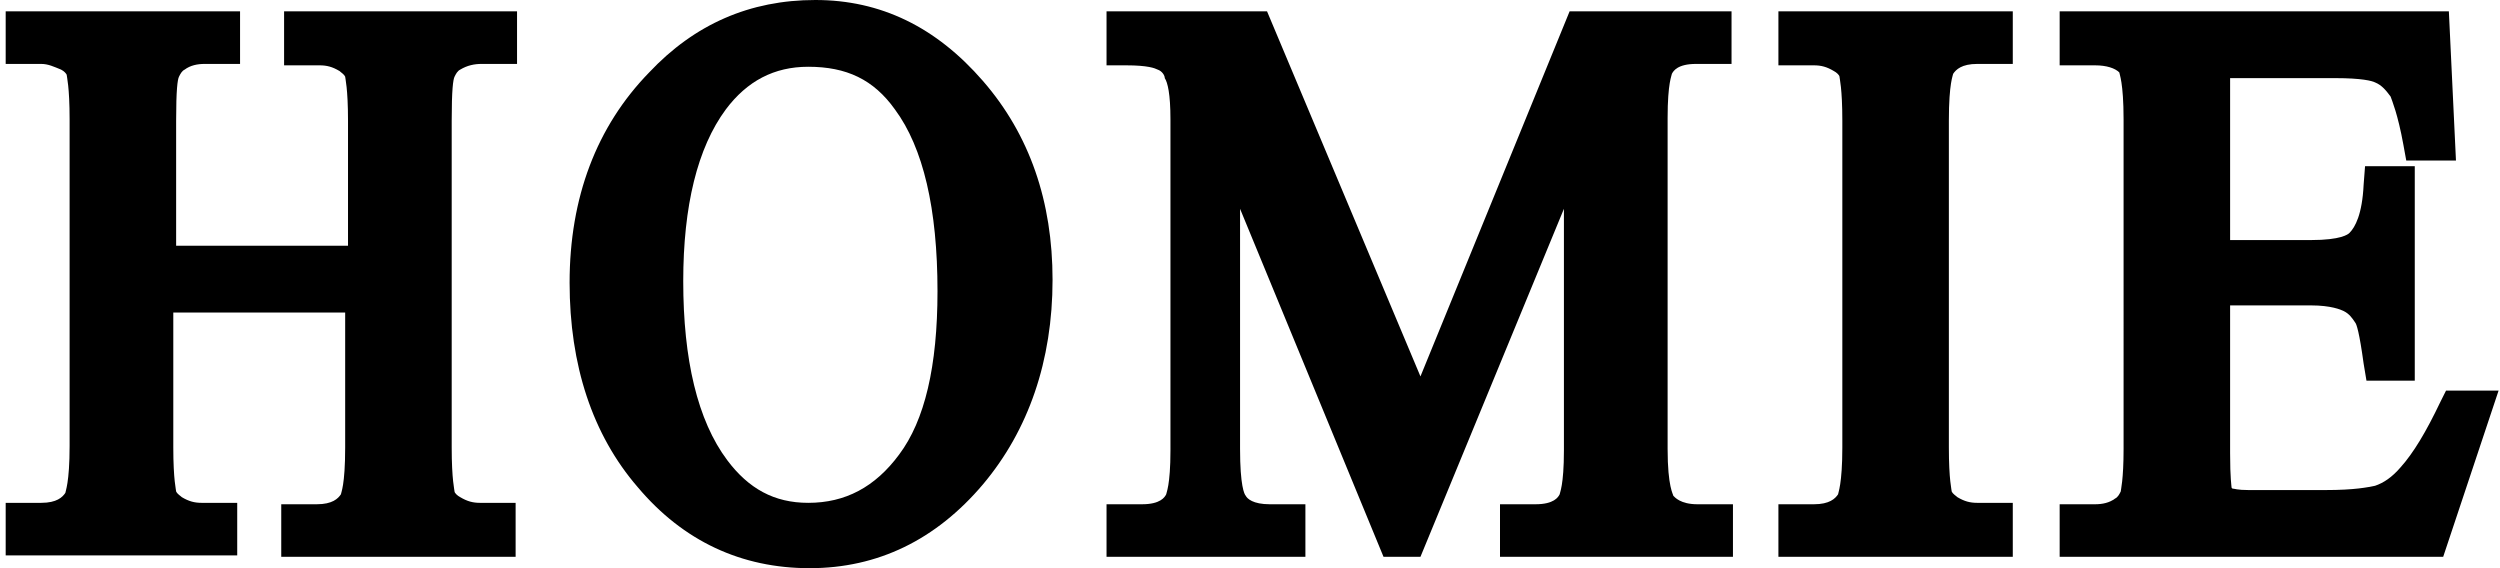<?xml version="1.0" encoding="utf-8"?>
<!-- Generator: Adobe Illustrator 25.4.1, SVG Export Plug-In . SVG Version: 6.00 Build 0)  -->
<svg version="1.1" id="图层_1" xmlns="http://www.w3.org/2000/svg" xmlns:xlink="http://www.w3.org/1999/xlink" x="0px" y="0px"
	 width="176px" height="40px" viewBox="0 0 176 40" style="enable-background:new 0 0 176 40;" xml:space="preserve">
<g>
	<g>
		<path d="M10.8,18.7h14.9V8.5c0-1.8-0.1-3-0.3-3.6c-0.2-0.4-0.5-0.8-1-1.1c-0.7-0.4-1.4-0.6-2.1-0.6h-1.1v-1h13.7v1h-1.1
			c-0.8,0-1.5,0.2-2.1,0.6c-0.5,0.3-0.8,0.7-1,1.3c-0.2,0.6-0.3,1.7-0.3,3.5v23c0,1.8,0.1,3,0.3,3.6c0.2,0.4,0.5,0.8,1,1.1
			c0.7,0.4,1.4,0.6,2.2,0.6h1.1v1H21.1v-1h1.1c1.3,0,2.3-0.4,2.9-1.3c0.4-0.6,0.6-1.9,0.6-4V20.7H10.8v10.9c0,1.8,0.1,3,0.3,3.6
			c0.2,0.4,0.5,0.8,1,1.1c0.7,0.4,1.4,0.6,2.1,0.6h1.2v1H1.7v-1h1.1c1.3,0,2.3-0.4,2.9-1.3c0.4-0.6,0.6-1.9,0.6-4v-23
			c0-1.8-0.1-3-0.3-3.6C5.8,4.5,5.5,4.1,5,3.8C4.3,3.4,3.6,3.2,2.9,3.2H1.7v-1h13.7v1h-1.2c-0.8,0-1.5,0.2-2.1,0.6
			c-0.5,0.3-0.8,0.7-1,1.3c-0.2,0.6-0.3,1.7-0.3,3.5V18.7z"/>
		<path d="M36.2,39.2H19.8v-3.7h2.5c1.1,0,1.5-0.4,1.7-0.7c0-0.1,0.3-0.6,0.3-3.3V22H12.2v9.5c0,2.3,0.2,3,0.2,3.1
			c0.1,0.2,0.3,0.3,0.4,0.4c0.5,0.3,0.9,0.4,1.4,0.4h2.5v3.7H0.4v-3.7h2.5c1.1,0,1.5-0.4,1.7-0.7c0-0.1,0.3-0.7,0.3-3.3v-23
			c0-2.3-0.2-3-0.2-3.1c0-0.1-0.2-0.3-0.4-0.4C3.8,4.7,3.4,4.5,2.9,4.5H0.4V0.8h16.5v3.7h-2.5c-0.5,0-1,0.1-1.4,0.4
			c-0.2,0.1-0.3,0.3-0.4,0.5c-0.1,0.2-0.2,0.9-0.2,3.1v8.8h12.1V8.5c0-2.3-0.2-3-0.2-3.1c-0.1-0.2-0.3-0.3-0.4-0.4
			c-0.5-0.3-0.9-0.4-1.4-0.4h-2.5V0.8h16.4v3.7h-2.5c-0.5,0-1,0.1-1.5,0.4l0,0c-0.2,0.1-0.3,0.3-0.4,0.5c-0.1,0.2-0.2,0.9-0.2,3.1
			v23c0,2.3,0.2,3,0.2,3.1c0,0.1,0.2,0.3,0.4,0.4c0.5,0.3,0.9,0.4,1.4,0.4h2.5V39.2z M26.2,36.5h3.6c-0.2-0.3-0.4-0.6-0.5-0.9
			c-0.2-0.5-0.4-1.4-0.4-4v-23c0-2.5,0.2-3.4,0.3-3.9c0.1-0.4,0.3-0.8,0.5-1.1h-3.6c0.2,0.3,0.4,0.6,0.5,0.9
			c0.2,0.5,0.4,1.4,0.4,4.1v23c0,3.2-0.4,4.3-0.8,4.8C26.2,36.4,26.2,36.4,26.2,36.5z M6.8,36.5h3.6c-0.2-0.3-0.4-0.6-0.5-0.9
			c-0.2-0.5-0.4-1.4-0.4-4v-23c0-2.6,0.2-3.5,0.4-3.9c0.1-0.4,0.3-0.7,0.5-1.1H6.8C7,3.8,7.2,4.1,7.3,4.5C7.5,5,7.7,5.9,7.7,8.5v23
			c0,2.5-0.2,4-0.8,4.8C6.8,36.4,6.8,36.4,6.8,36.5z"/>
	</g>
	<g>
		<path d="M57.4,1.4c4.2,0,7.8,1.8,10.8,5.3c3,3.5,4.6,7.9,4.6,13.2c0,5.4-1.5,9.9-4.6,13.5c-3.1,3.6-6.8,5.4-11.1,5.4
			c-4.4,0-8.1-1.7-11.1-5.2c-3-3.5-4.5-8-4.5-13.5c0-5.7,1.7-10.3,5.2-13.8C49.6,2.9,53.2,1.4,57.4,1.4z M56.9,3.3
			c-2.9,0-5.2,1.2-6.9,3.5c-2.2,2.9-3.2,7.3-3.2,12.9c0,5.8,1.1,10.3,3.4,13.4c1.7,2.4,4,3.6,6.8,3.6c3,0,5.5-1.3,7.5-3.9
			c2-2.6,2.9-6.7,2.9-12.4c0-6.1-1.1-10.6-3.2-13.6C62.4,4.5,60,3.3,56.9,3.3z"/>
		<path d="M57,40c-4.8,0-8.9-1.9-12.1-5.7c-3.2-3.7-4.8-8.6-4.8-14.4c0-6,1.9-11,5.6-14.8C48.9,1.7,52.8,0,57.4,0
			c4.6,0,8.5,1.9,11.8,5.7c3.3,3.8,4.9,8.5,4.9,14c0,5.7-1.7,10.6-4.9,14.4C65.9,38,61.8,40,57,40z M49.6,5.2
			c-0.7,0.5-1.4,1.1-2,1.8c-3.2,3.3-4.8,7.6-4.8,12.9c0,5.2,1.4,9.4,4.2,12.6c1,1.2,2.1,2.2,3.3,2.9c-0.4-0.4-0.8-0.9-1.2-1.4
			c-2.4-3.4-3.6-8.1-3.6-14.2c0-5.9,1.2-10.6,3.5-13.7C49.2,5.7,49.4,5.5,49.6,5.2z M56.9,4.7c-2.4,0-4.3,1-5.8,3
			c-2,2.7-3,6.8-3,12.1c0,5.5,1,9.8,3.1,12.6c1.5,2,3.3,3,5.7,3c2.6,0,4.7-1.1,6.4-3.4c1.8-2.4,2.7-6.2,2.7-11.5
			c0-5.8-1-10.1-3-12.8C61.5,5.6,59.6,4.7,56.9,4.7z M64.2,4.8c0.4,0.4,0.7,0.8,1,1.2c2.3,3.2,3.5,8.1,3.5,14.4
			c0,6-1.1,10.3-3.2,13.2c-0.3,0.4-0.6,0.8-0.9,1.1c0.9-0.7,1.7-1.5,2.5-2.4c2.8-3.3,4.3-7.5,4.3-12.6c0-4.9-1.4-9-4.2-12.3
			C66.2,6.5,65.2,5.6,64.2,4.8z"/>
	</g>
	<g>
		<path d="M98.3,37.8l-12.4-30v23.8c0,2.2,0.2,3.6,0.6,4.1c0.6,0.7,1.5,1.1,2.8,1.1h1.1v1H79.3v-1h1.1c1.4,0,2.3-0.5,2.9-1.4
			c0.3-0.6,0.5-1.8,0.5-3.8V8.4c0-1.6-0.2-2.7-0.5-3.4c-0.2-0.5-0.6-0.9-1.2-1.3c-0.6-0.3-1.5-0.5-2.8-0.5v-1h9.1L100,30.1
			l11.4-27.9h9.1v1h-1.1c-1.4,0-2.3,0.5-2.9,1.4c-0.3,0.6-0.5,1.8-0.5,3.8v23.3c0,2.2,0.2,3.6,0.7,4.1c0.6,0.7,1.5,1.1,2.8,1.1h1.1
			v1h-13.6v-1h1.1c1.4,0,2.3-0.5,2.9-1.4c0.3-0.6,0.5-1.8,0.5-3.8V7.8l-12.4,30H98.3z"/>
		<path d="M121.9,39.2h-16.3v-3.7h2.5c1.3,0,1.6-0.5,1.7-0.7c0-0.1,0.3-0.6,0.3-3.1V14.7L100,39.2h-2.6L87.3,14.7v16.9
			c0,2.6,0.3,3.2,0.4,3.3c0.1,0.2,0.5,0.6,1.7,0.6h2.5v3.7H77.9v-3.7h2.5c1.3,0,1.6-0.5,1.7-0.7c0-0.1,0.3-0.6,0.3-3.1V8.4
			c0-1.8-0.2-2.6-0.4-2.9C82,5.3,81.8,5,81.5,4.9c-0.2-0.1-0.7-0.3-2.2-0.3h-1.4V0.8h11.3L100,26.5l10.5-25.7h11.4v3.7h-2.5
			c-1.3,0-1.6,0.5-1.7,0.7c0,0.1-0.3,0.6-0.3,3.1v23.3c0,2.7,0.4,3.2,0.4,3.3c0.1,0.1,0.5,0.6,1.7,0.6h2.5V39.2z M111.9,36.5h3.5
			c-0.6-0.8-0.9-2.3-0.9-4.8V8.4c0-3,0.4-4,0.7-4.6c0.1-0.1,0.1-0.2,0.2-0.3h-2.7v28.1c0,3-0.4,4-0.7,4.6
			C112,36.3,112,36.4,111.9,36.5z M84.3,36.5h1.1c-0.2-0.3-0.4-0.7-0.5-1.2c-0.1,0.4-0.3,0.7-0.4,0.9C84.4,36.3,84.4,36.4,84.3,36.5
			z M85.6,3.5l13.1,31.6l1-2.4L87.5,3.5H85.6z M84.1,3.5c0.2,0.2,0.3,0.4,0.4,0.7V3.5H84.1z"/>
	</g>
	<g>
		<path d="M140.3,36.8v1h-13.7v-1h1.1c1.3,0,2.3-0.4,2.9-1.3c0.4-0.6,0.6-1.9,0.6-4v-23c0-1.8-0.1-3-0.3-3.6c-0.2-0.4-0.5-0.8-1-1.1
			c-0.7-0.4-1.4-0.6-2.2-0.6h-1.1v-1h13.7v1h-1.2c-1.3,0-2.3,0.4-2.9,1.3c-0.4,0.6-0.6,1.9-0.6,4v23c0,1.8,0.1,3,0.3,3.6
			c0.2,0.4,0.5,0.8,1,1.1c0.7,0.4,1.4,0.6,2.1,0.6H140.3z"/>
		<path d="M141.7,39.2h-16.5v-3.7h2.5c1.1,0,1.5-0.4,1.7-0.7c0-0.1,0.3-0.7,0.3-3.3v-23c0-2.3-0.2-3-0.2-3.1c0-0.1-0.2-0.3-0.4-0.4
			c-0.5-0.3-0.9-0.4-1.4-0.4h-2.5V0.8h16.5v3.7h-2.5c-1.1,0-1.5,0.4-1.7,0.7c0,0.1-0.3,0.6-0.3,3.3v23c0,2.3,0.2,3,0.2,3.1
			c0.1,0.2,0.3,0.3,0.4,0.4c0.5,0.3,0.9,0.4,1.4,0.4h2.5V39.2z M131.6,36.5h3.6c-0.2-0.3-0.4-0.6-0.5-0.9c-0.2-0.5-0.4-1.4-0.4-4
			v-23c0-2.5,0.3-4,0.8-4.8c0,0,0.1-0.1,0.1-0.1h-3.6c0.2,0.3,0.4,0.6,0.5,0.9c0.2,0.5,0.4,1.4,0.4,4v23c0,2.5-0.2,4-0.8,4.8
			C131.7,36.4,131.7,36.4,131.6,36.5z"/>
	</g>
	<g>
		<path d="M155.5,4.1v14.1h7c1.8,0,3-0.3,3.7-0.9c0.8-0.8,1.3-2.2,1.4-4.3h0.9v12.4h-0.9c-0.2-1.7-0.4-2.8-0.7-3.3
			c-0.3-0.6-0.7-1.1-1.4-1.4c-0.6-0.4-1.6-0.5-3-0.5h-7v11.7c0,1.6,0.1,2.5,0.2,2.9c0.1,0.3,0.3,0.6,0.7,0.8
			c0.3,0.2,0.9,0.3,1.8,0.3h5.4c1.8,0,3.1-0.1,3.9-0.4c0.8-0.3,1.6-0.8,2.4-1.7c1-1.1,2-2.7,3-4.9h0.9l-2.8,8.9h-24.7v-1h1.1
			c0.8,0,1.5-0.2,2.1-0.6c0.5-0.3,0.8-0.7,1-1.3c0.2-0.6,0.3-1.7,0.3-3.4V8.4c0-2.3-0.2-3.7-0.6-4.2c-0.6-0.7-1.5-1.1-2.8-1.1h-1.1
			v-1H171l0.4,7.8h-0.9c-0.3-1.9-0.7-3.2-1.1-3.9c-0.4-0.7-1-1.2-1.8-1.6c-0.6-0.3-1.7-0.4-3.3-0.4H155.5z"/>
		<path d="M172,39.2H145v-3.7h2.5c0.5,0,1-0.1,1.4-0.4l0,0c0.2-0.1,0.3-0.3,0.4-0.5c0-0.1,0.2-0.8,0.2-3V8.4c0-2.6-0.3-3.2-0.3-3.3
			c-0.3-0.3-0.9-0.5-1.7-0.5H145V0.8h27.4l0.5,10.5h-3.5l-0.2-1.1c-0.4-2.2-0.8-3.1-0.9-3.4c-0.3-0.4-0.6-0.8-1.1-1
			c-0.2-0.1-0.9-0.3-2.8-0.3h-7.4v11.4h5.7c2.1,0,2.6-0.4,2.7-0.5c0.4-0.4,0.9-1.3,1-3.4l0.1-1.3h3.5v15.1h-3.4l-0.2-1.2
			c-0.3-2.2-0.5-2.8-0.6-2.9c-0.2-0.3-0.4-0.6-0.8-0.8c-0.2-0.1-0.9-0.4-2.3-0.4h-5.7v10.4c0,1.8,0.1,2.3,0.1,2.4c0,0,0,0.1,0.1,0.1
			c0.1,0,0.3,0.1,1.1,0.1h5.4c2.1,0,3-0.2,3.5-0.3c0.6-0.2,1.2-0.6,1.8-1.3c0.9-1,1.8-2.5,2.8-4.6l0.4-0.8h3.7L172,39.2z
			 M168.6,36.5h1.4l0.4-1.3C169.8,35.7,169.2,36.1,168.6,36.5z M151.4,36.5h3.8c-0.4-0.3-0.7-0.7-0.8-1.2c-0.1-0.4-0.3-1.1-0.3-3.3
			V3.5h-2.6c0.4,0.6,0.8,1.8,0.8,4.8v23.2c0,2.5-0.2,3.4-0.3,3.9C151.8,35.8,151.6,36.1,151.4,36.5z M157,34.4
			C157,34.4,157,34.4,157,34.4C157,34.4,157,34.4,157,34.4z M156.9,34.3C156.9,34.3,156.9,34.3,156.9,34.3
			C156.9,34.3,156.9,34.3,156.9,34.3z M165.5,19.2c0.2,0.1,0.4,0.2,0.6,0.3c0.3,0.2,0.6,0.4,0.9,0.6v-1.7
			C166.6,18.7,166.1,19,165.5,19.2z M168.7,3.5c0.4,0.2,0.8,0.5,1.1,0.9l0-0.9H168.7z"/>
	</g>
</g>
</svg>
